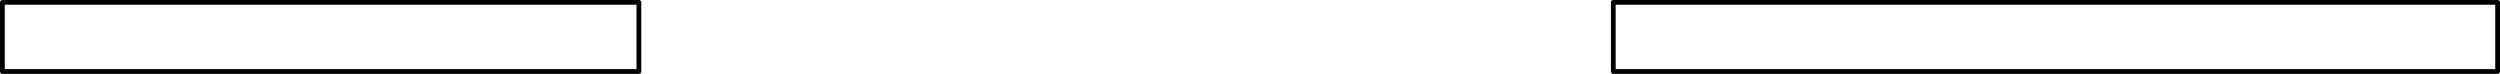 <?xml version="1.0" encoding="UTF-8" standalone="no"?>
<svg xmlns:xlink="http://www.w3.org/1999/xlink" height="15.5px" width="524.55px" xmlns="http://www.w3.org/2000/svg">
  <g transform="matrix(1.0, 0.0, 0.0, 1.0, -9.1, -6.5)">
    <path d="M533.15 21.5 L347.6 21.5 347.6 7.0 533.15 7.0 533.15 21.5 M143.15 21.5 L9.6 21.5 9.6 7.0 143.15 7.0 143.15 21.5" fill="none" stroke="#000000" stroke-linecap="round" stroke-linejoin="round" stroke-width="1.0"/>
  </g>
</svg>
